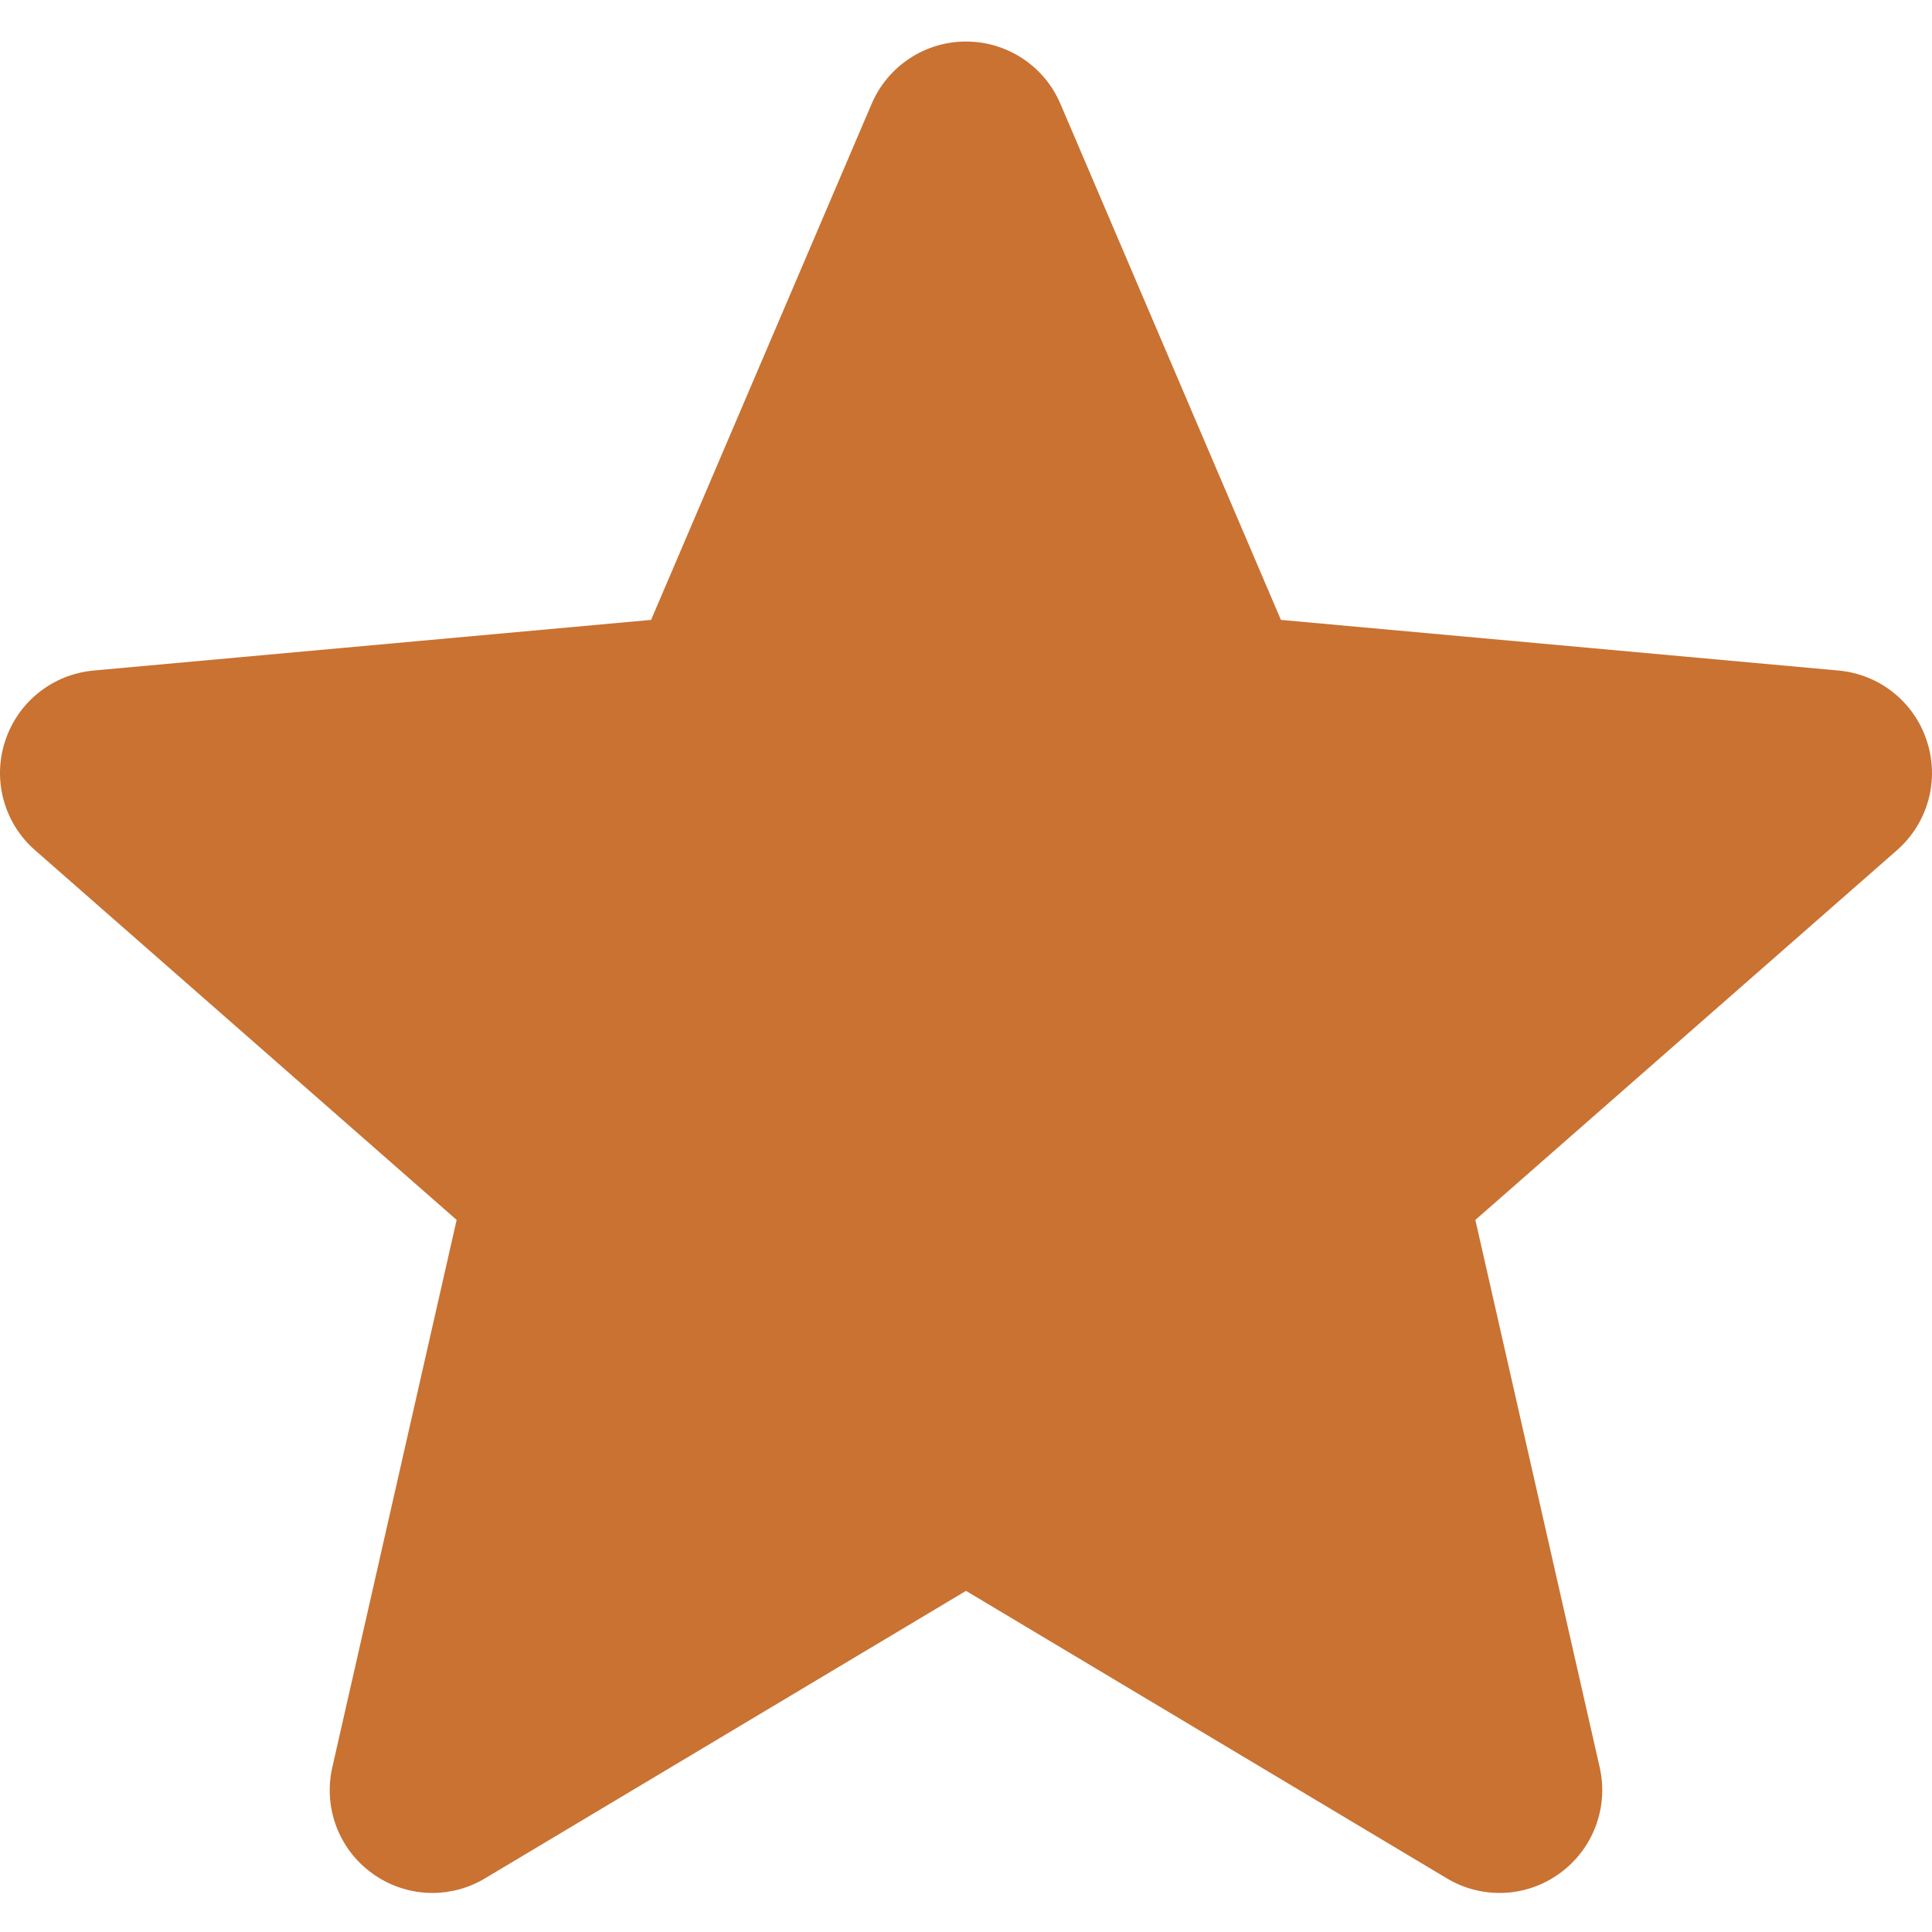 <svg width="14" height="14" viewBox="0 0 14 14" fill="none" xmlns="http://www.w3.org/2000/svg">
<g clip-path="url(#clip0_1983_7984)">
<path d="M13.963 5.371C13.872 5.087 13.62 4.886 13.323 4.859L9.282 4.492L7.684 0.752C7.567 0.478 7.298 0.301 7 0.301C6.702 0.301 6.434 0.478 6.316 0.753L4.718 4.492L0.677 4.859C0.38 4.887 0.129 5.087 0.037 5.371C-0.056 5.654 0.03 5.965 0.254 6.161L3.309 8.84L2.408 12.807C2.342 13.099 2.455 13.4 2.697 13.575C2.827 13.669 2.98 13.717 3.133 13.717C3.265 13.717 3.397 13.682 3.515 13.611L7 11.528L10.484 13.611C10.739 13.764 11.061 13.751 11.302 13.575C11.544 13.4 11.658 13.098 11.592 12.807L10.691 8.84L13.745 6.162C13.97 5.965 14.056 5.655 13.963 5.371Z" fill="#C97232"/>
</g>
<defs>
<clipPath id="clip0_1983_7984">
<rect width="14" height="14" fill="white"/>
</clipPath>
</defs>
</svg>
